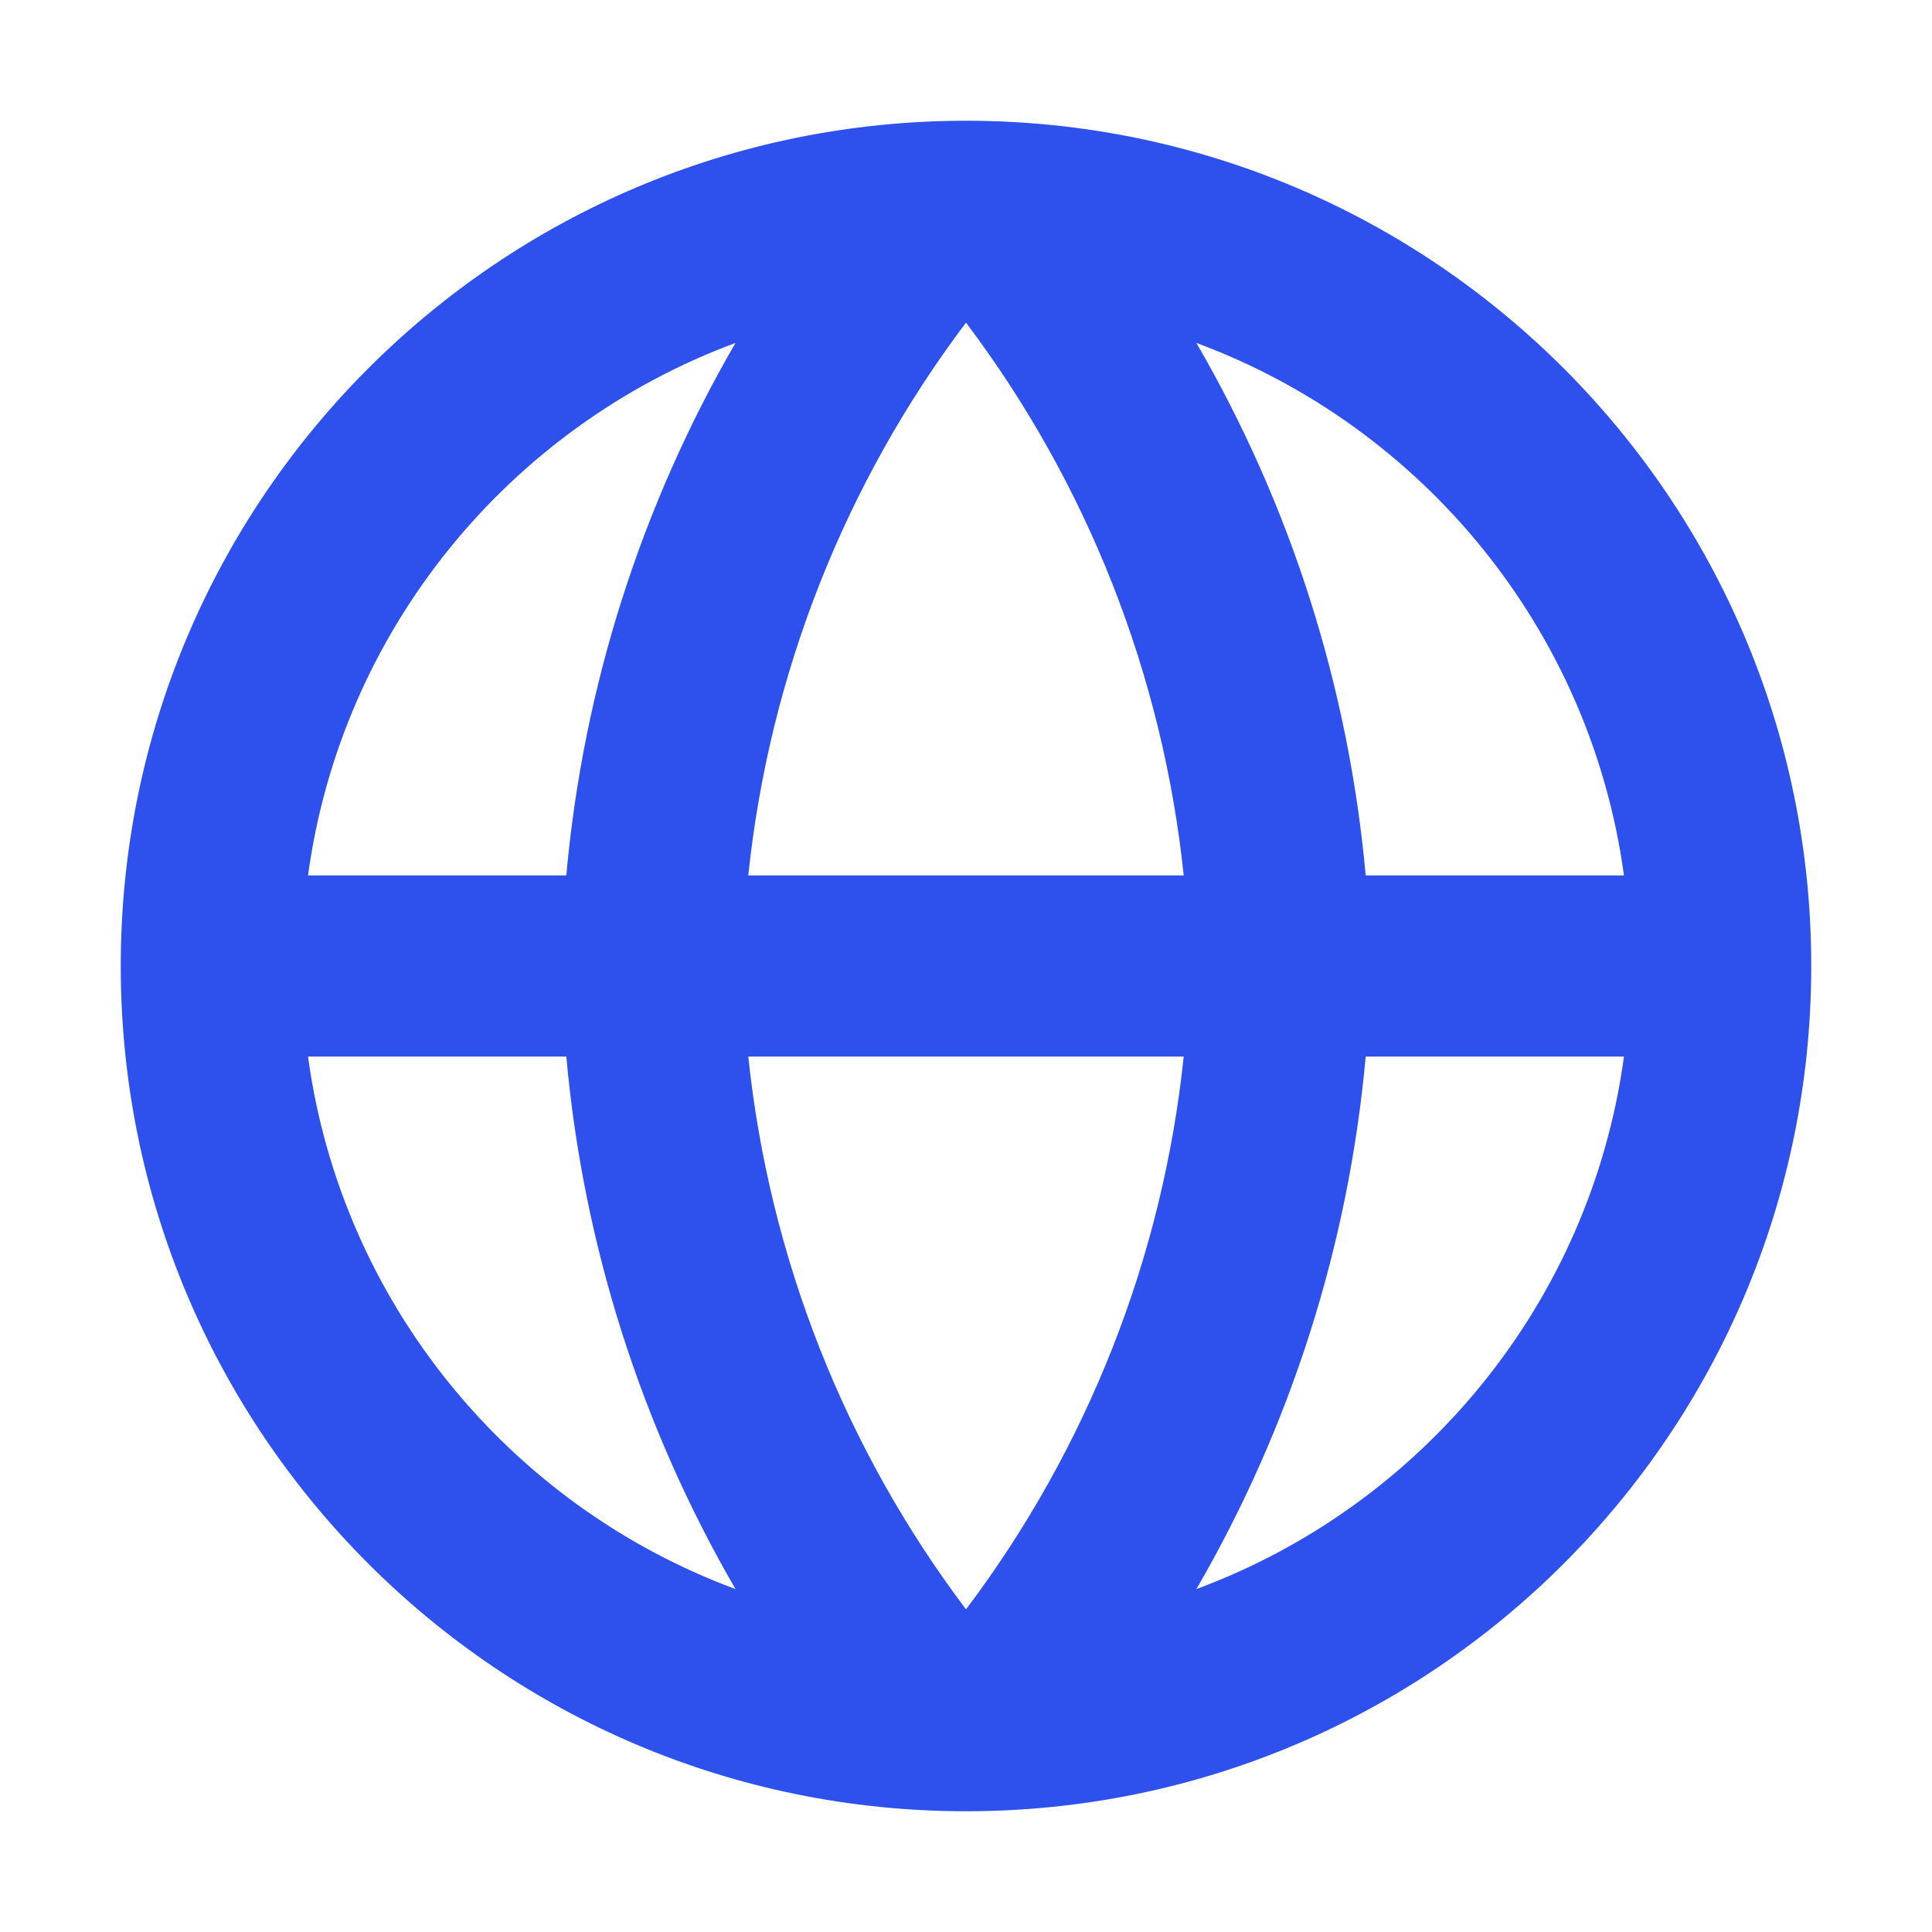 <svg xmlns="http://www.w3.org/2000/svg" fill="none" viewBox="0 0 16 16" height="16" width="16">
<path fill="#2E51ED" d="M15 8C15 11.866 11.866 15 8 15C4.134 15 1 11.866 1 8C1 4.134 4.134 1 8 1C11.866 1 15 4.134 15 8ZM6.091 13.16C5.311 11.815 4.83 10.31 4.69 8.75H2.551C2.828 10.786 4.22 12.467 6.091 13.16ZM2.551 7.25H4.69C4.83 5.689 5.311 4.185 6.091 2.84C4.22 3.533 2.828 5.214 2.551 7.25ZM13.449 8.75C13.172 10.786 11.78 12.467 9.908 13.16C10.689 11.815 11.169 10.311 11.31 8.75H13.449ZM13.449 7.25C13.172 5.214 11.78 3.533 9.908 2.84C10.689 4.185 11.169 5.689 11.31 7.25H13.449ZM8 13.328C6.995 11.995 6.371 10.412 6.197 8.75H9.803C9.629 10.412 9.005 11.995 8 13.328ZM6.197 7.25H9.803C9.629 5.588 9.005 4.005 8 2.672C6.995 4.005 6.371 5.588 6.197 7.25Z" clip-rule="evenodd" fill-rule="evenodd"></path>
</svg>
